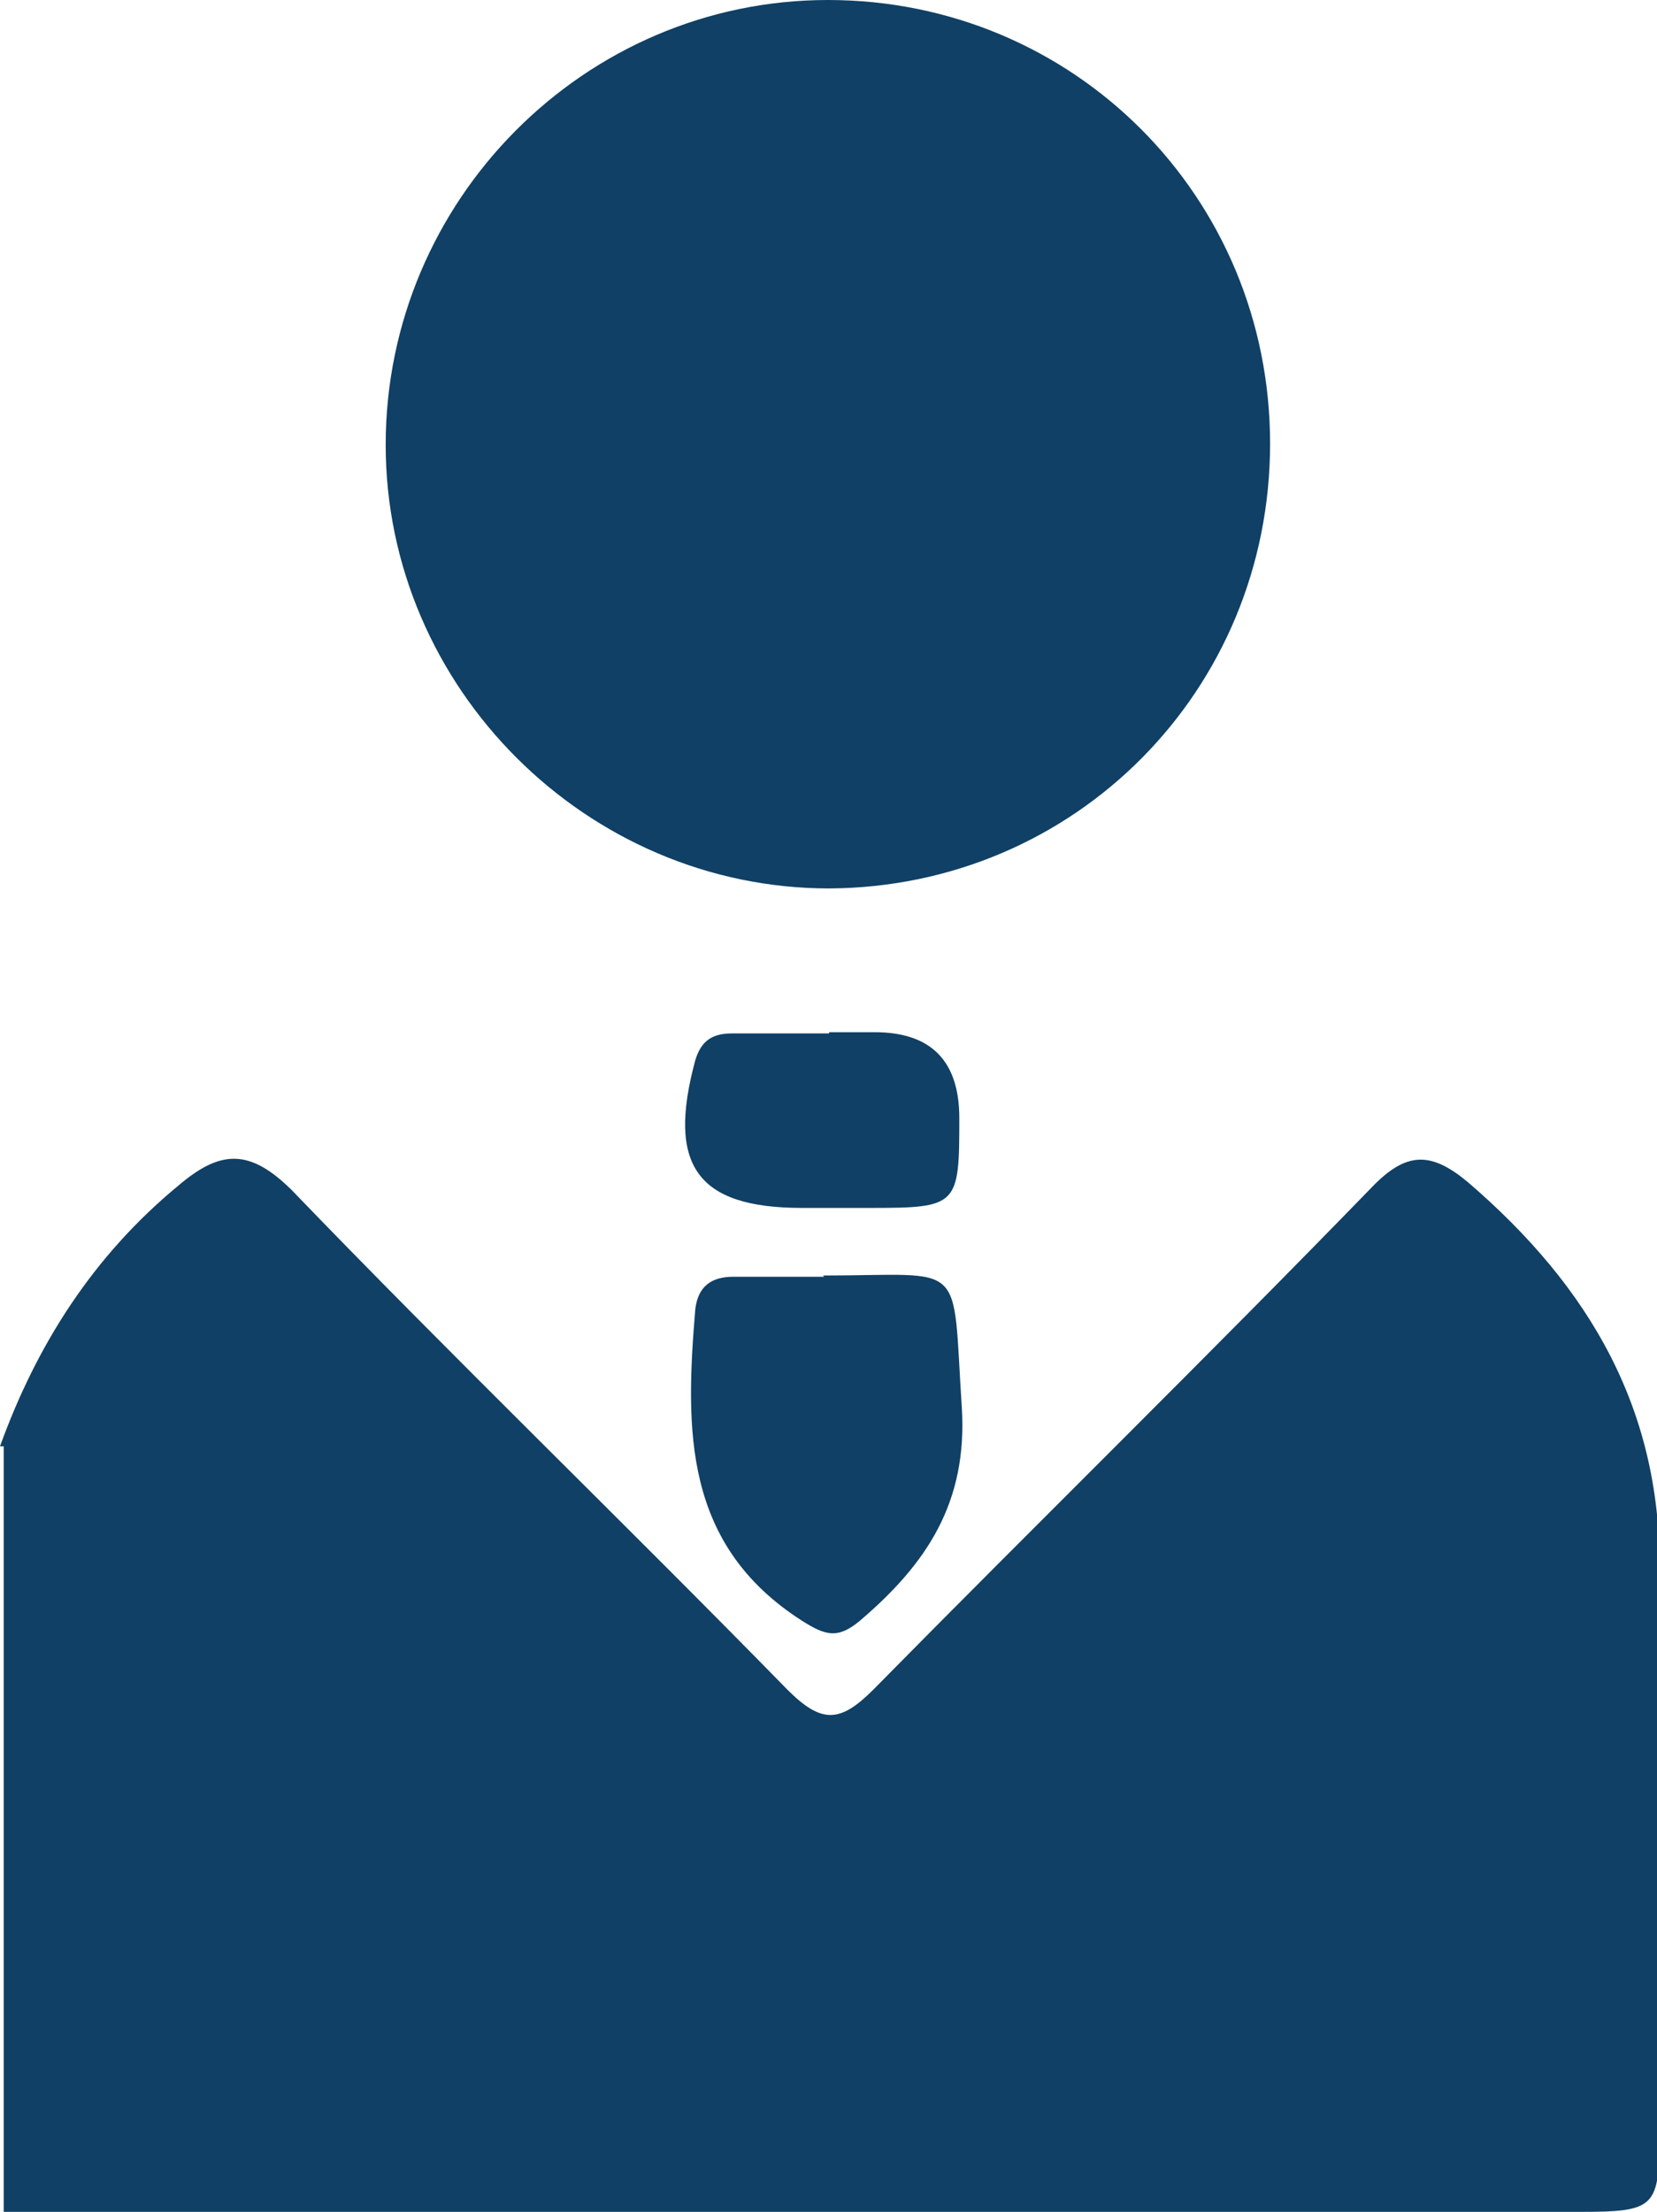 <?xml version="1.0" encoding="UTF-8"?>
<svg id="_レイヤー_8" data-name="レイヤー_8" xmlns="http://www.w3.org/2000/svg" width="13.49" height="18" xmlns:xlink="http://www.w3.org/1999/xlink" viewBox="0 0 13.49 18">
  <defs>
    <clipPath id="clippath">
      <rect x="-853.88" y="769" width="1525" height="194" style="fill: none;"/>
    </clipPath>
  </defs>
  <g>
    <path d="M0,11.77c.3-.83.76-1.55,1.45-2.12.34-.29.58-.31.93.04,1.32,1.37,2.69,2.69,4.03,4.06.28.28.43.27.7,0,1.35-1.37,2.72-2.71,4.06-4.09.28-.29.48-.29.78-.04.99.85,1.59,1.86,1.56,3.22-.03,1.5,0,3,0,4.51,0,.62-.03.65-.66.65-4.27,0-8.55,0-12.82,0v-6.23Z" style="fill: #104065;"/>
    <path d="M10.34,3.61c0,2.01-1.59,3.61-3.59,3.62-1.97,0-3.61-1.63-3.61-3.61C3.14,1.63,4.76,0,6.74,0c2,0,3.6,1.6,3.6,3.61Z" style="fill: #104065;"/>
    <path d="M6.7,10.38c1.18,0,1.05-.15,1.13,1.07.05.78-.29,1.28-.83,1.74-.18.15-.28.12-.47,0-.97-.62-.95-1.56-.87-2.53.02-.19.13-.27.31-.27.25,0,.49,0,.74,0Z" style="fill: #104065;"/>
    <path d="M6.75,8.4c.12,0,.25,0,.37,0q.69,0,.69.7c0,.71-.01.73-.72.73-.19,0-.37,0-.56,0-.86,0-1.1-.35-.87-1.2.05-.17.15-.22.3-.22.26,0,.53,0,.79,0h0Z" style="fill: #104065;"/>
  </g>
</svg>